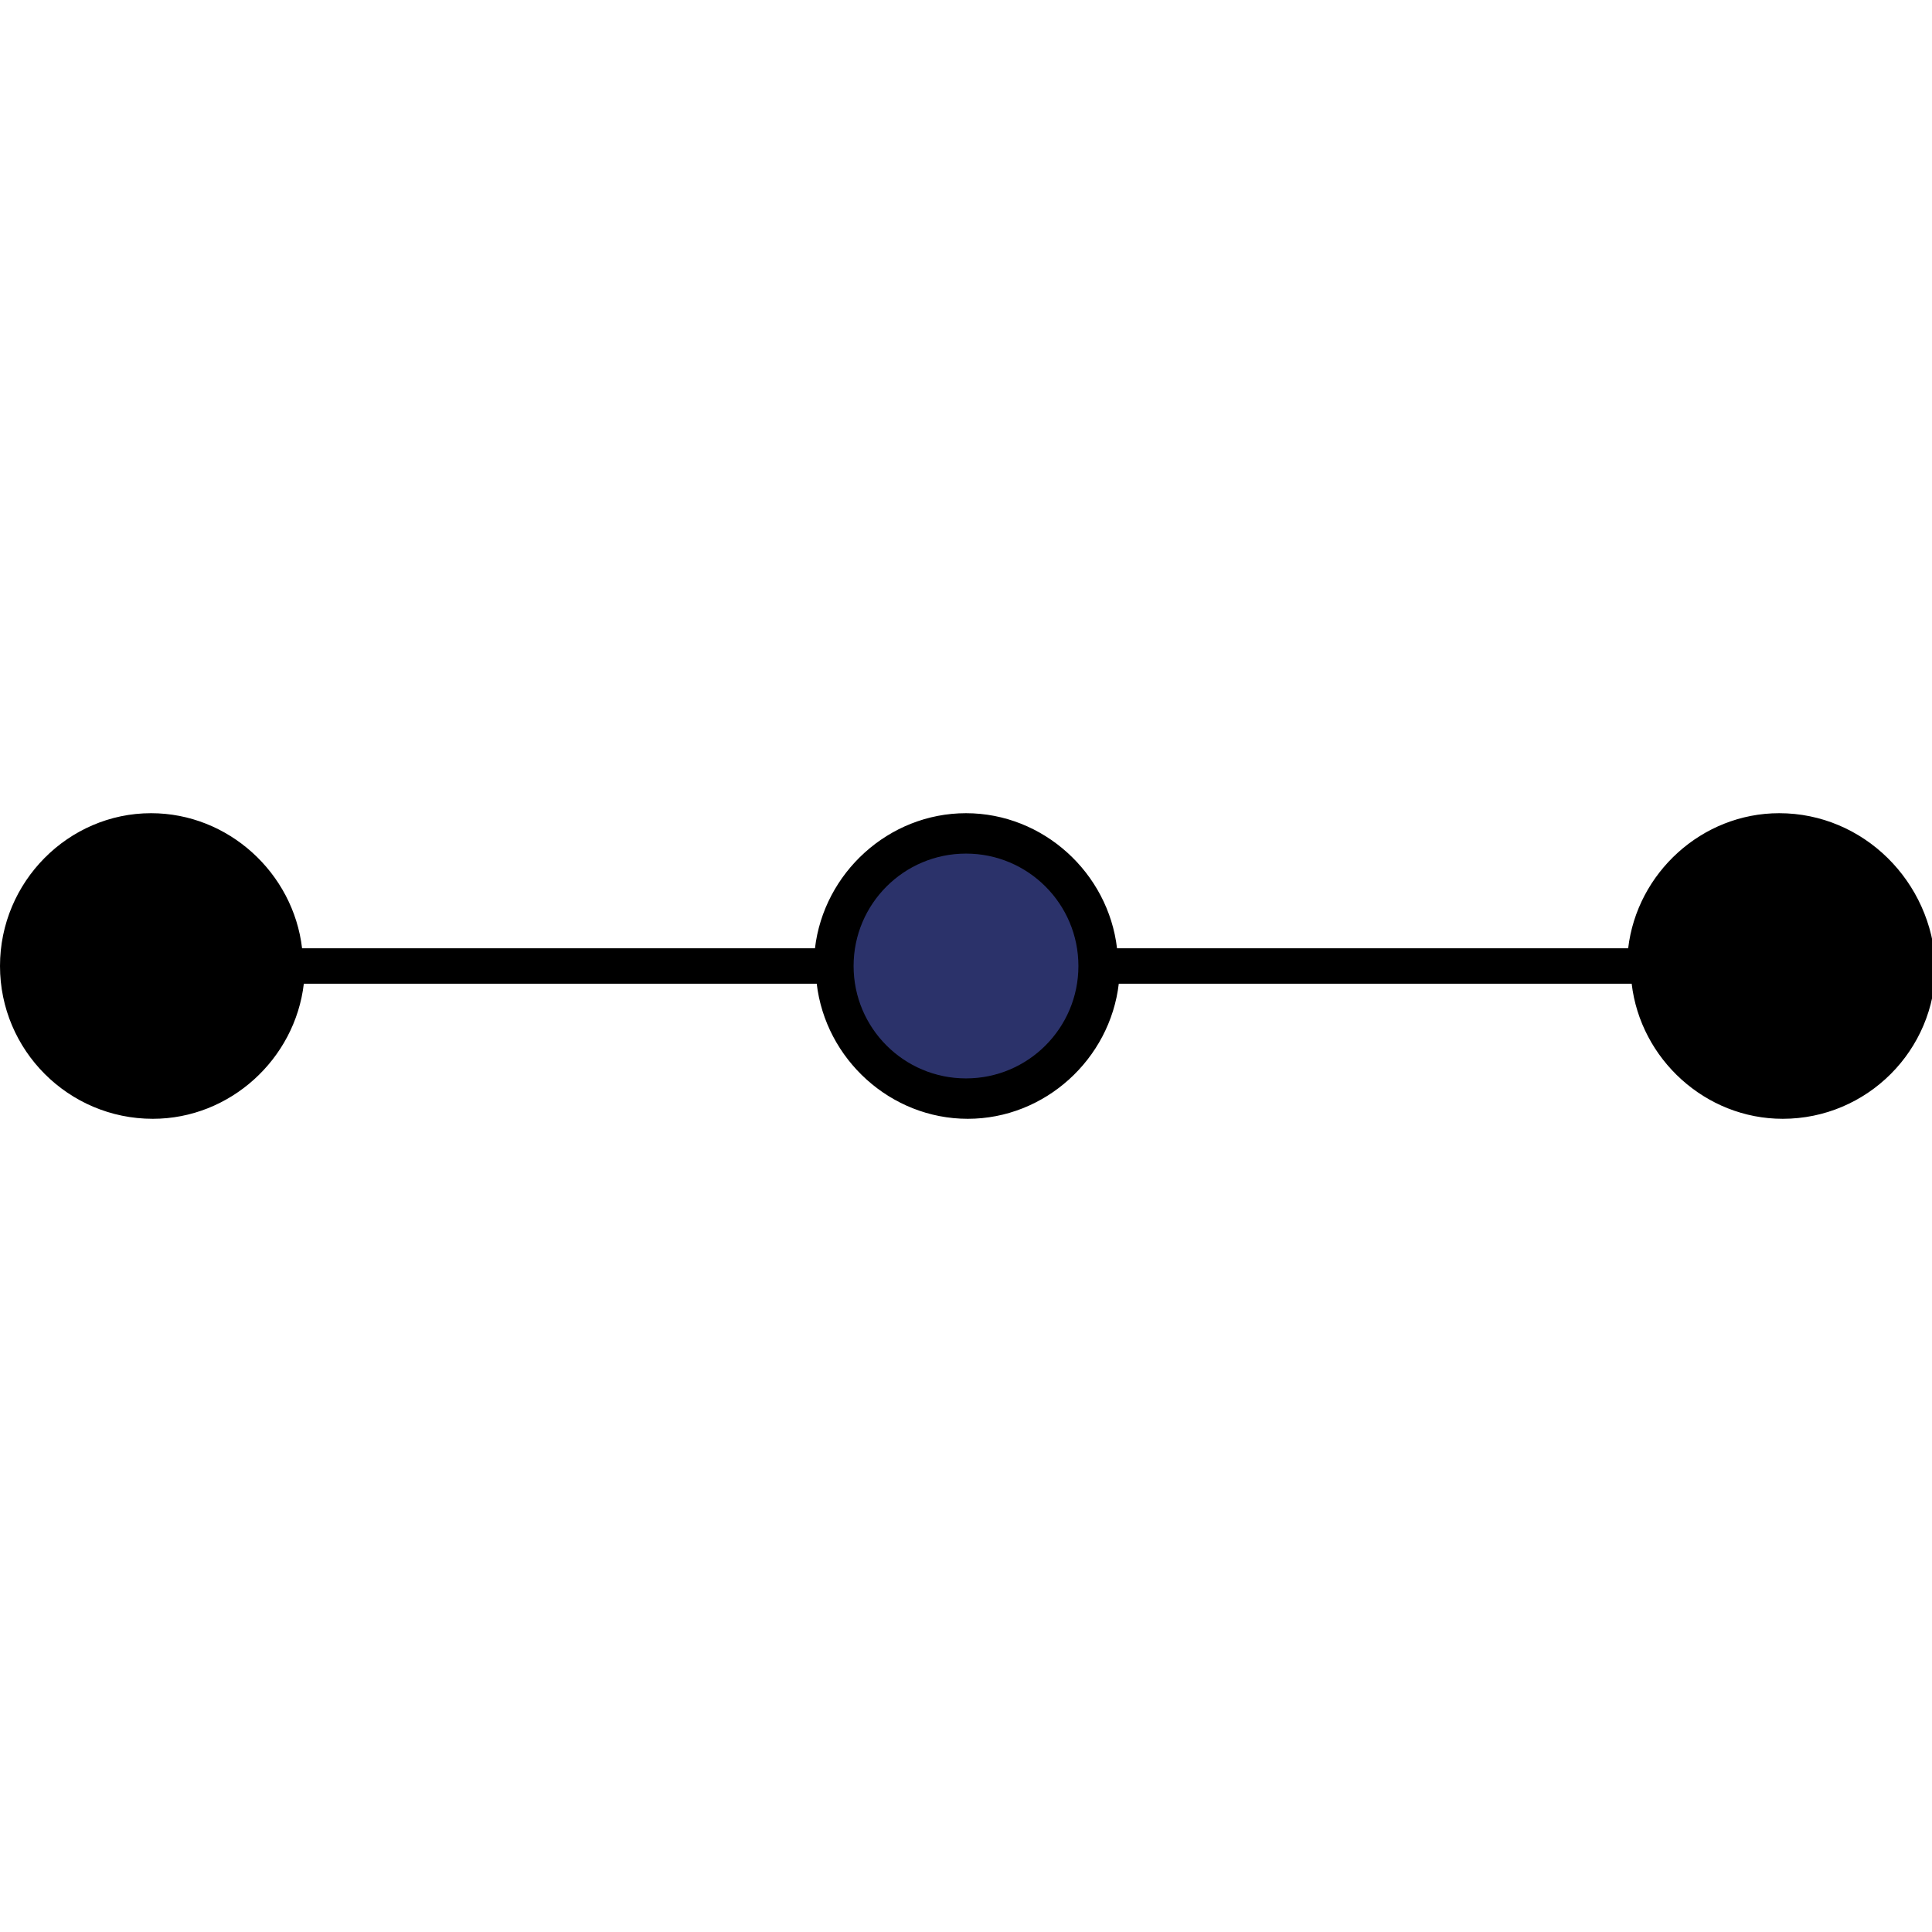 <?xml version="1.0" encoding="utf-8"?>
<!-- Generator: Adobe Illustrator 19.2.0, SVG Export Plug-In . SVG Version: 6.00 Build 0)  -->
<svg version="1.1" id="Layer_1" xmlns="http://www.w3.org/2000/svg" xmlns:xlink="http://www.w3.org/1999/xlink" x="0px" y="0px"
	 viewBox="0 0 110 110" style="enable-background:new 0 0 110 110;" xml:space="preserve">
<style type="text/css">
	.st0{fill:#2B326A;}
</style>
<rect x="14.7" y="54" width="80.7" height="2"/>
<g>
	<path d="M101.3,46.3c-4.4,0-8.1,3.4-8.6,7.7H63.6c-0.5-4.3-4.2-7.7-8.6-7.7c-4.4,0-8.1,3.4-8.6,7.7H17.2c-0.5-4.3-4.2-7.7-8.6-7.7
		C3.9,46.3,0,50.2,0,55c0,4.8,3.9,8.7,8.7,8.7c4.4,0,8.1-3.4,8.6-7.7h29.2c0.5,4.3,4.2,7.7,8.6,7.7c4.4,0,8.1-3.4,8.6-7.7h29.2
		c0.5,4.3,4.2,7.7,8.6,7.7c4.8,0,8.7-3.9,8.7-8.7C110,50.2,106.1,46.3,101.3,46.3z"/>
</g>
<circle class="st0" cx="55" cy="55" r="6.4"/>
</svg>

